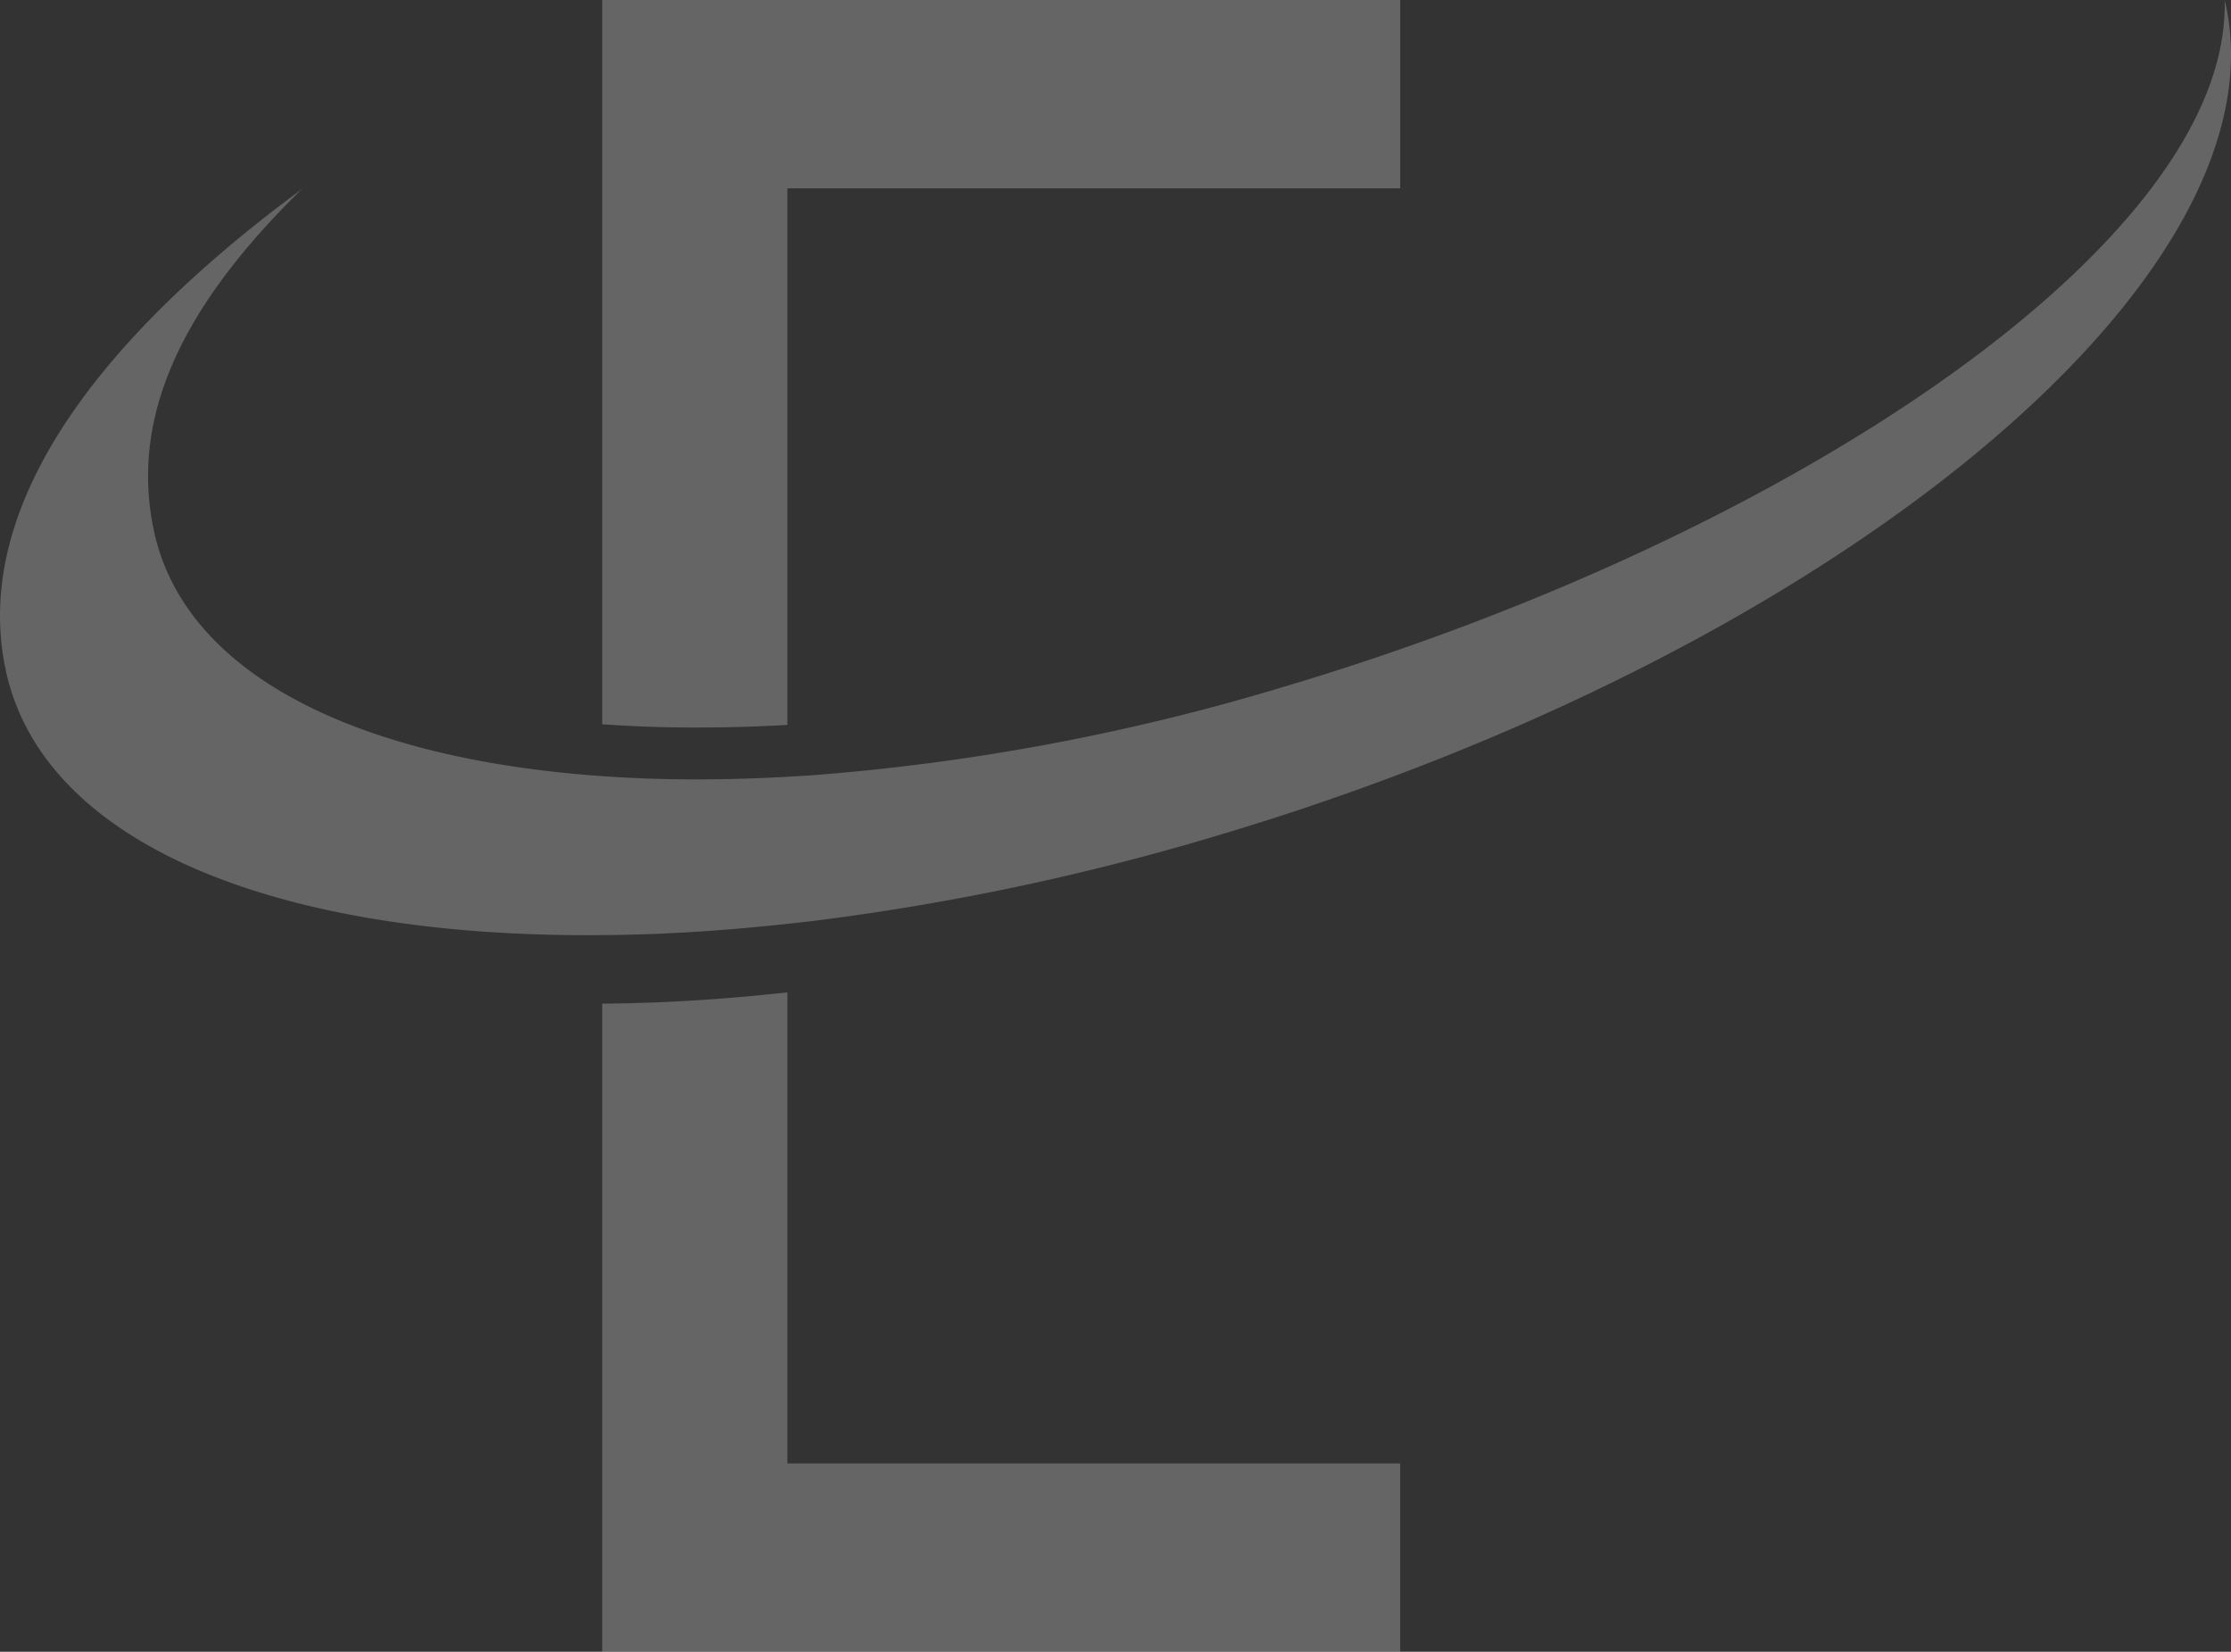 <?xml version="1.0" encoding="UTF-8"?>
<svg xmlns="http://www.w3.org/2000/svg" width="148.039" height="109.593" viewBox="0 0 148.039 109.593">
  <rect x="0" y="0" width="148.039" height="109.593" fill="#333333" stroke="none"/>
  <g id="Groupe_136" data-name="Groupe 136" transform="translate(-1539 23.385)" opacity="0.244">
    <path id="Tracé_910" data-name="Tracé 910" d="M78.262,144.282h40.662v12.495H65.972v-43c1.221-.011,2.457-.038,3.715-.091,2.775-.115,5.641-.339,8.576-.658Z" transform="translate(1512.986 -70.569)" fill="#fff"></path>
    <path id="Tracé_911" data-name="Tracé 911" d="M147.717,4.74c-.03-.142-.067-.28-.1-.42.423,15.939-28.579,35.473-62.329,45.537a146.673,146.673,0,0,1-31.406,5.9c-.55.038-1.091.065-1.634.1-2.963.164-5.831.214-8.576.139q-1.9-.053-3.715-.182c-16.344-1.144-27.78-6.806-29.763-16.368-1.508-7.268,1.591-14.518,9.834-22.579C5.387,27.663-1.733,38.6.359,48.684c2.417,11.655,18.027,17.874,39.6,17.679,1.221-.011,2.457-.038,3.715-.091,2.775-.115,5.641-.339,8.576-.658.543-.059,1.085-.116,1.634-.182a163.753,163.753,0,0,0,27-5.706C121.577,47.592,151.5,22.974,147.717,4.74" transform="translate(1539 -27.704)" fill="#fff"></path>
    <path id="Tracé_912" data-name="Tracé 912" d="M65.972,4.319V52.375q1.819.127,3.715.182c2.744.076,5.613.025,8.576-.139V16.812h40.662V4.319Z" transform="translate(1512.986 -27.704)" fill="#fff"></path>
  </g>
</svg>

